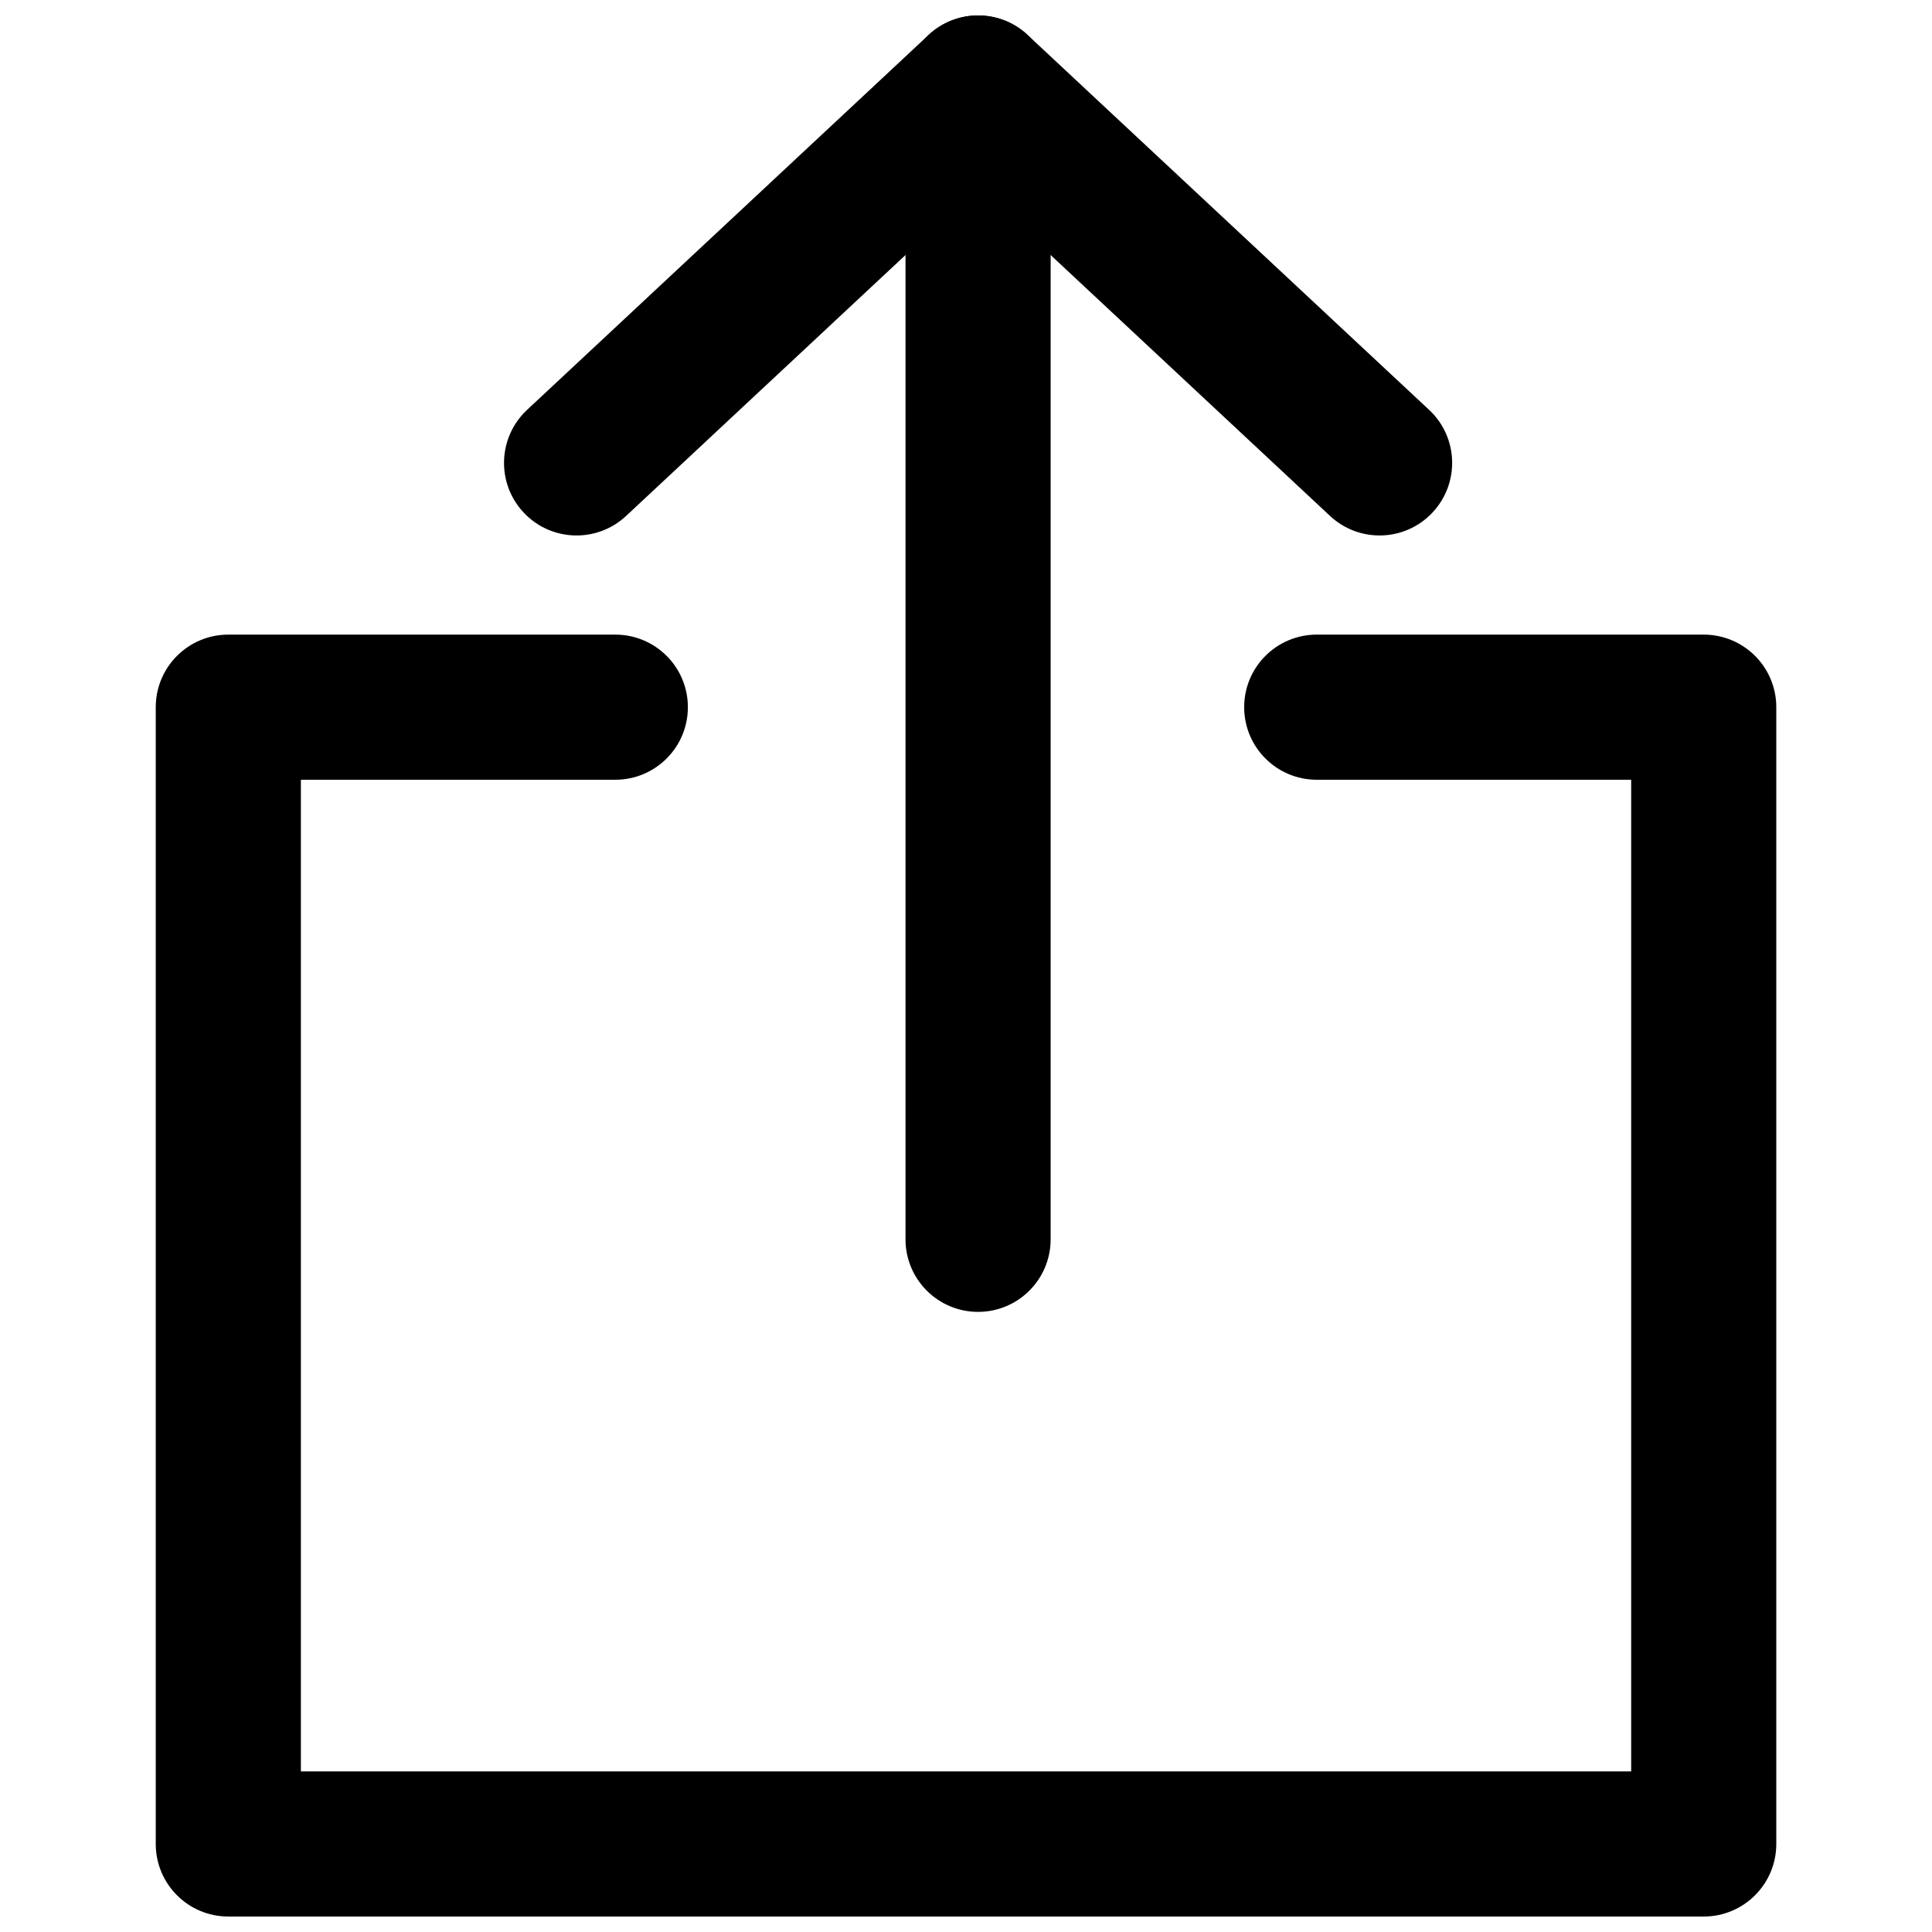 <?xml version="1.0" encoding="UTF-8"?>
<!-- Uploaded to: ICON Repo, www.svgrepo.com, Generator: ICON Repo Mixer Tools -->
<svg width="800px" height="800px" version="1.1" viewBox="144 144 512 512" xmlns="http://www.w3.org/2000/svg">
 <defs>
  <clipPath id="c">
   <path d="m383 148.09h40v343.91h-40z"/>
  </clipPath>
  <clipPath id="b">
   <path d="m277 148.09h252v137.91h-252z"/>
  </clipPath>
  <clipPath id="a">
   <path d="m185 312h430v339.9h-430z"/>
  </clipPath>
 </defs>
 <g>
  <g clip-path="url(#c)">
   <path d="m403.2 148.09c-10.621 0-19.23 8.609-19.23 19.23v305.11c0 10.621 8.609 19.23 19.23 19.23s19.23-8.609 19.23-19.23v-305.11c0-10.621-8.609-19.23-19.23-19.23z"/>
  </g>
  <g clip-path="url(#b)">
   <path d="m522.73 252.62-106.4-99.352c-7.391-6.898-18.859-6.898-26.25 0l-106.4 99.352c-7.762 7.25-8.184 19.414-0.938 27.176 3.781 4.059 8.918 6.109 14.055 6.109 4.703 0 9.414-1.711 13.121-5.172l93.281-87.102 93.281 87.102c7.773 7.25 19.934 6.824 27.176-0.938 7.25-7.758 6.84-19.926-0.922-27.176z"/>
  </g>
  <g clip-path="url(#a)">
   <path d="m595.5 312.18h-102.55c-10.621 0-19.23 8.609-19.23 19.23 0 10.621 8.609 19.23 19.23 19.23h83.328v262.8h-352.54v-262.8h83.328c10.621 0 19.23-8.609 19.23-19.23 0-10.621-8.609-19.23-19.23-19.23h-102.56c-10.621 0-19.23 8.609-19.23 19.23v301.26c0 10.621 8.609 19.23 19.23 19.23h391c10.621 0 19.23-8.609 19.23-19.23v-301.26c0-10.621-8.609-19.23-19.23-19.23z"/>
  </g>
 </g>
</svg>